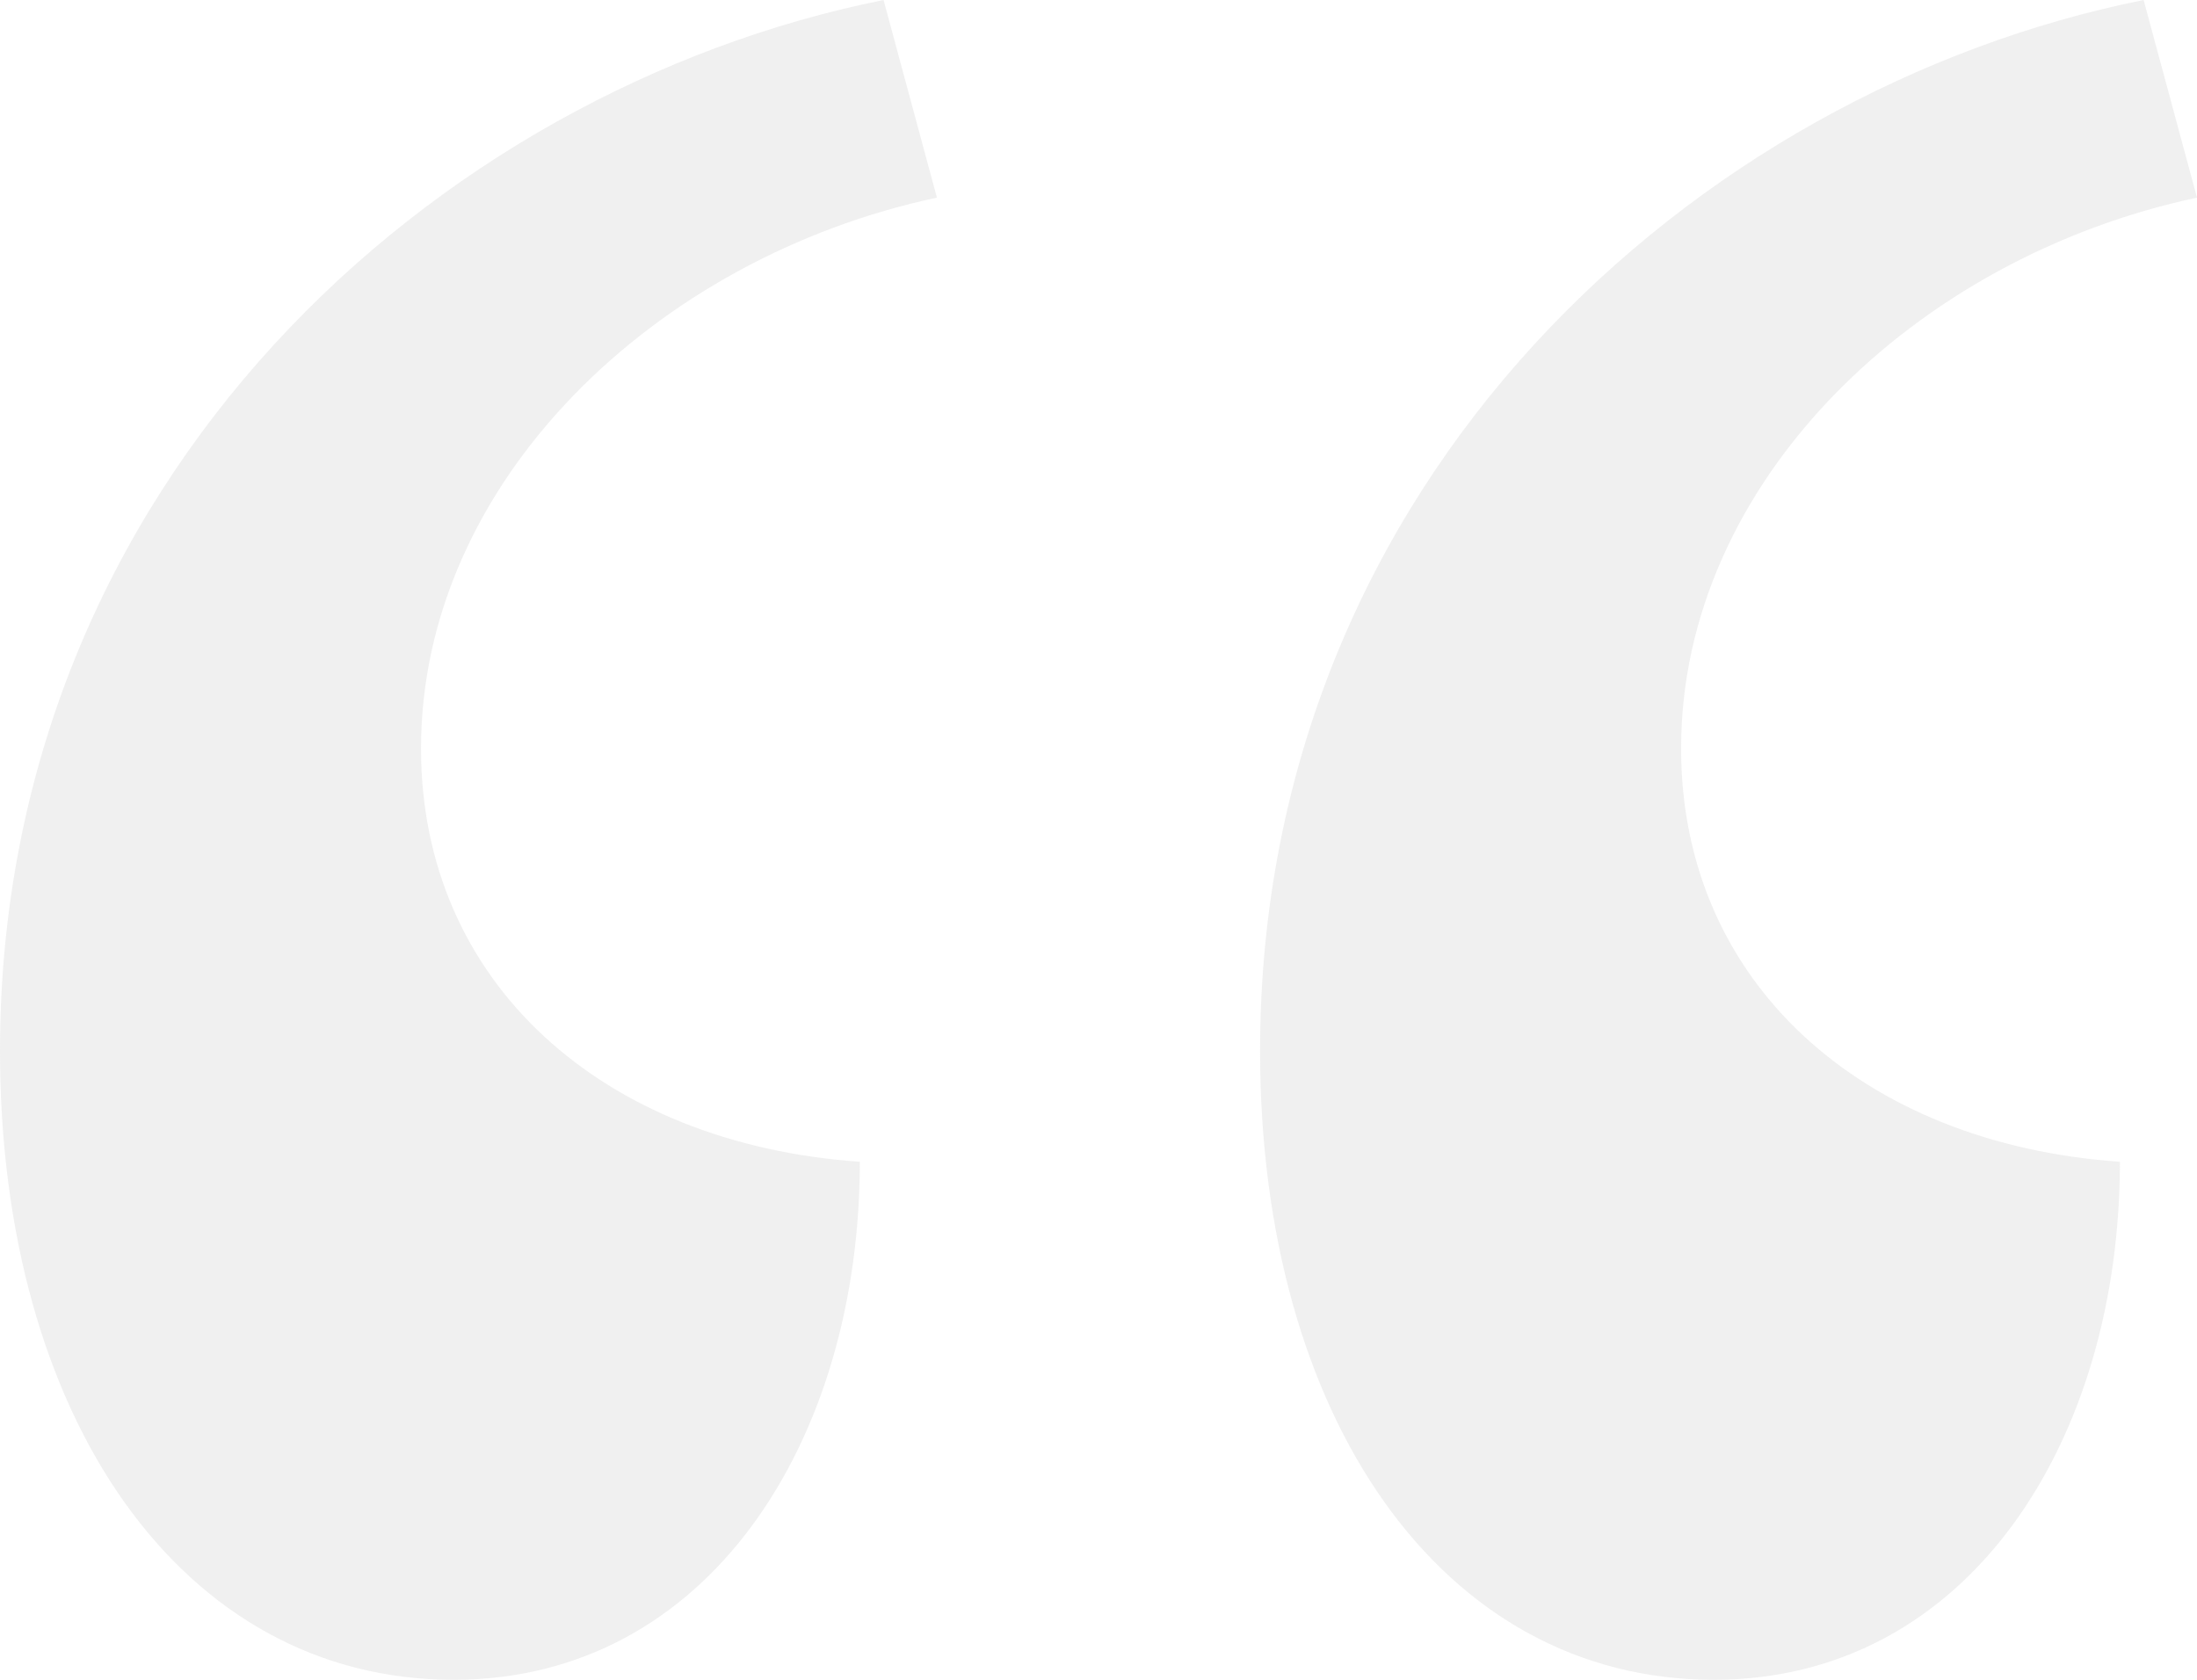 <svg width="68" height="52" viewBox="0 0 68 52" fill="none" xmlns="http://www.w3.org/2000/svg">
<path opacity="0.2" d="M27.347 0C13.49 2.781 0 14.831 0 32.535C0 43.843 5.598 52 14.04 52C21.933 52 26.613 44.585 26.613 35.964C18.629 35.408 13.031 30.403 13.031 23.173C13.031 14.923 20.281 7.971 28.999 6.118L27.347 0ZM66.348 0C52.491 2.781 39.001 14.831 39.001 32.535C39.001 43.843 44.599 52 53.042 52C60.934 52 65.614 44.585 65.614 35.964C57.63 35.408 52.032 30.403 52.032 23.173C52.032 14.923 59.282 7.971 68 6.118L66.348 0Z" fill="#B4B7B5"/>
</svg>
